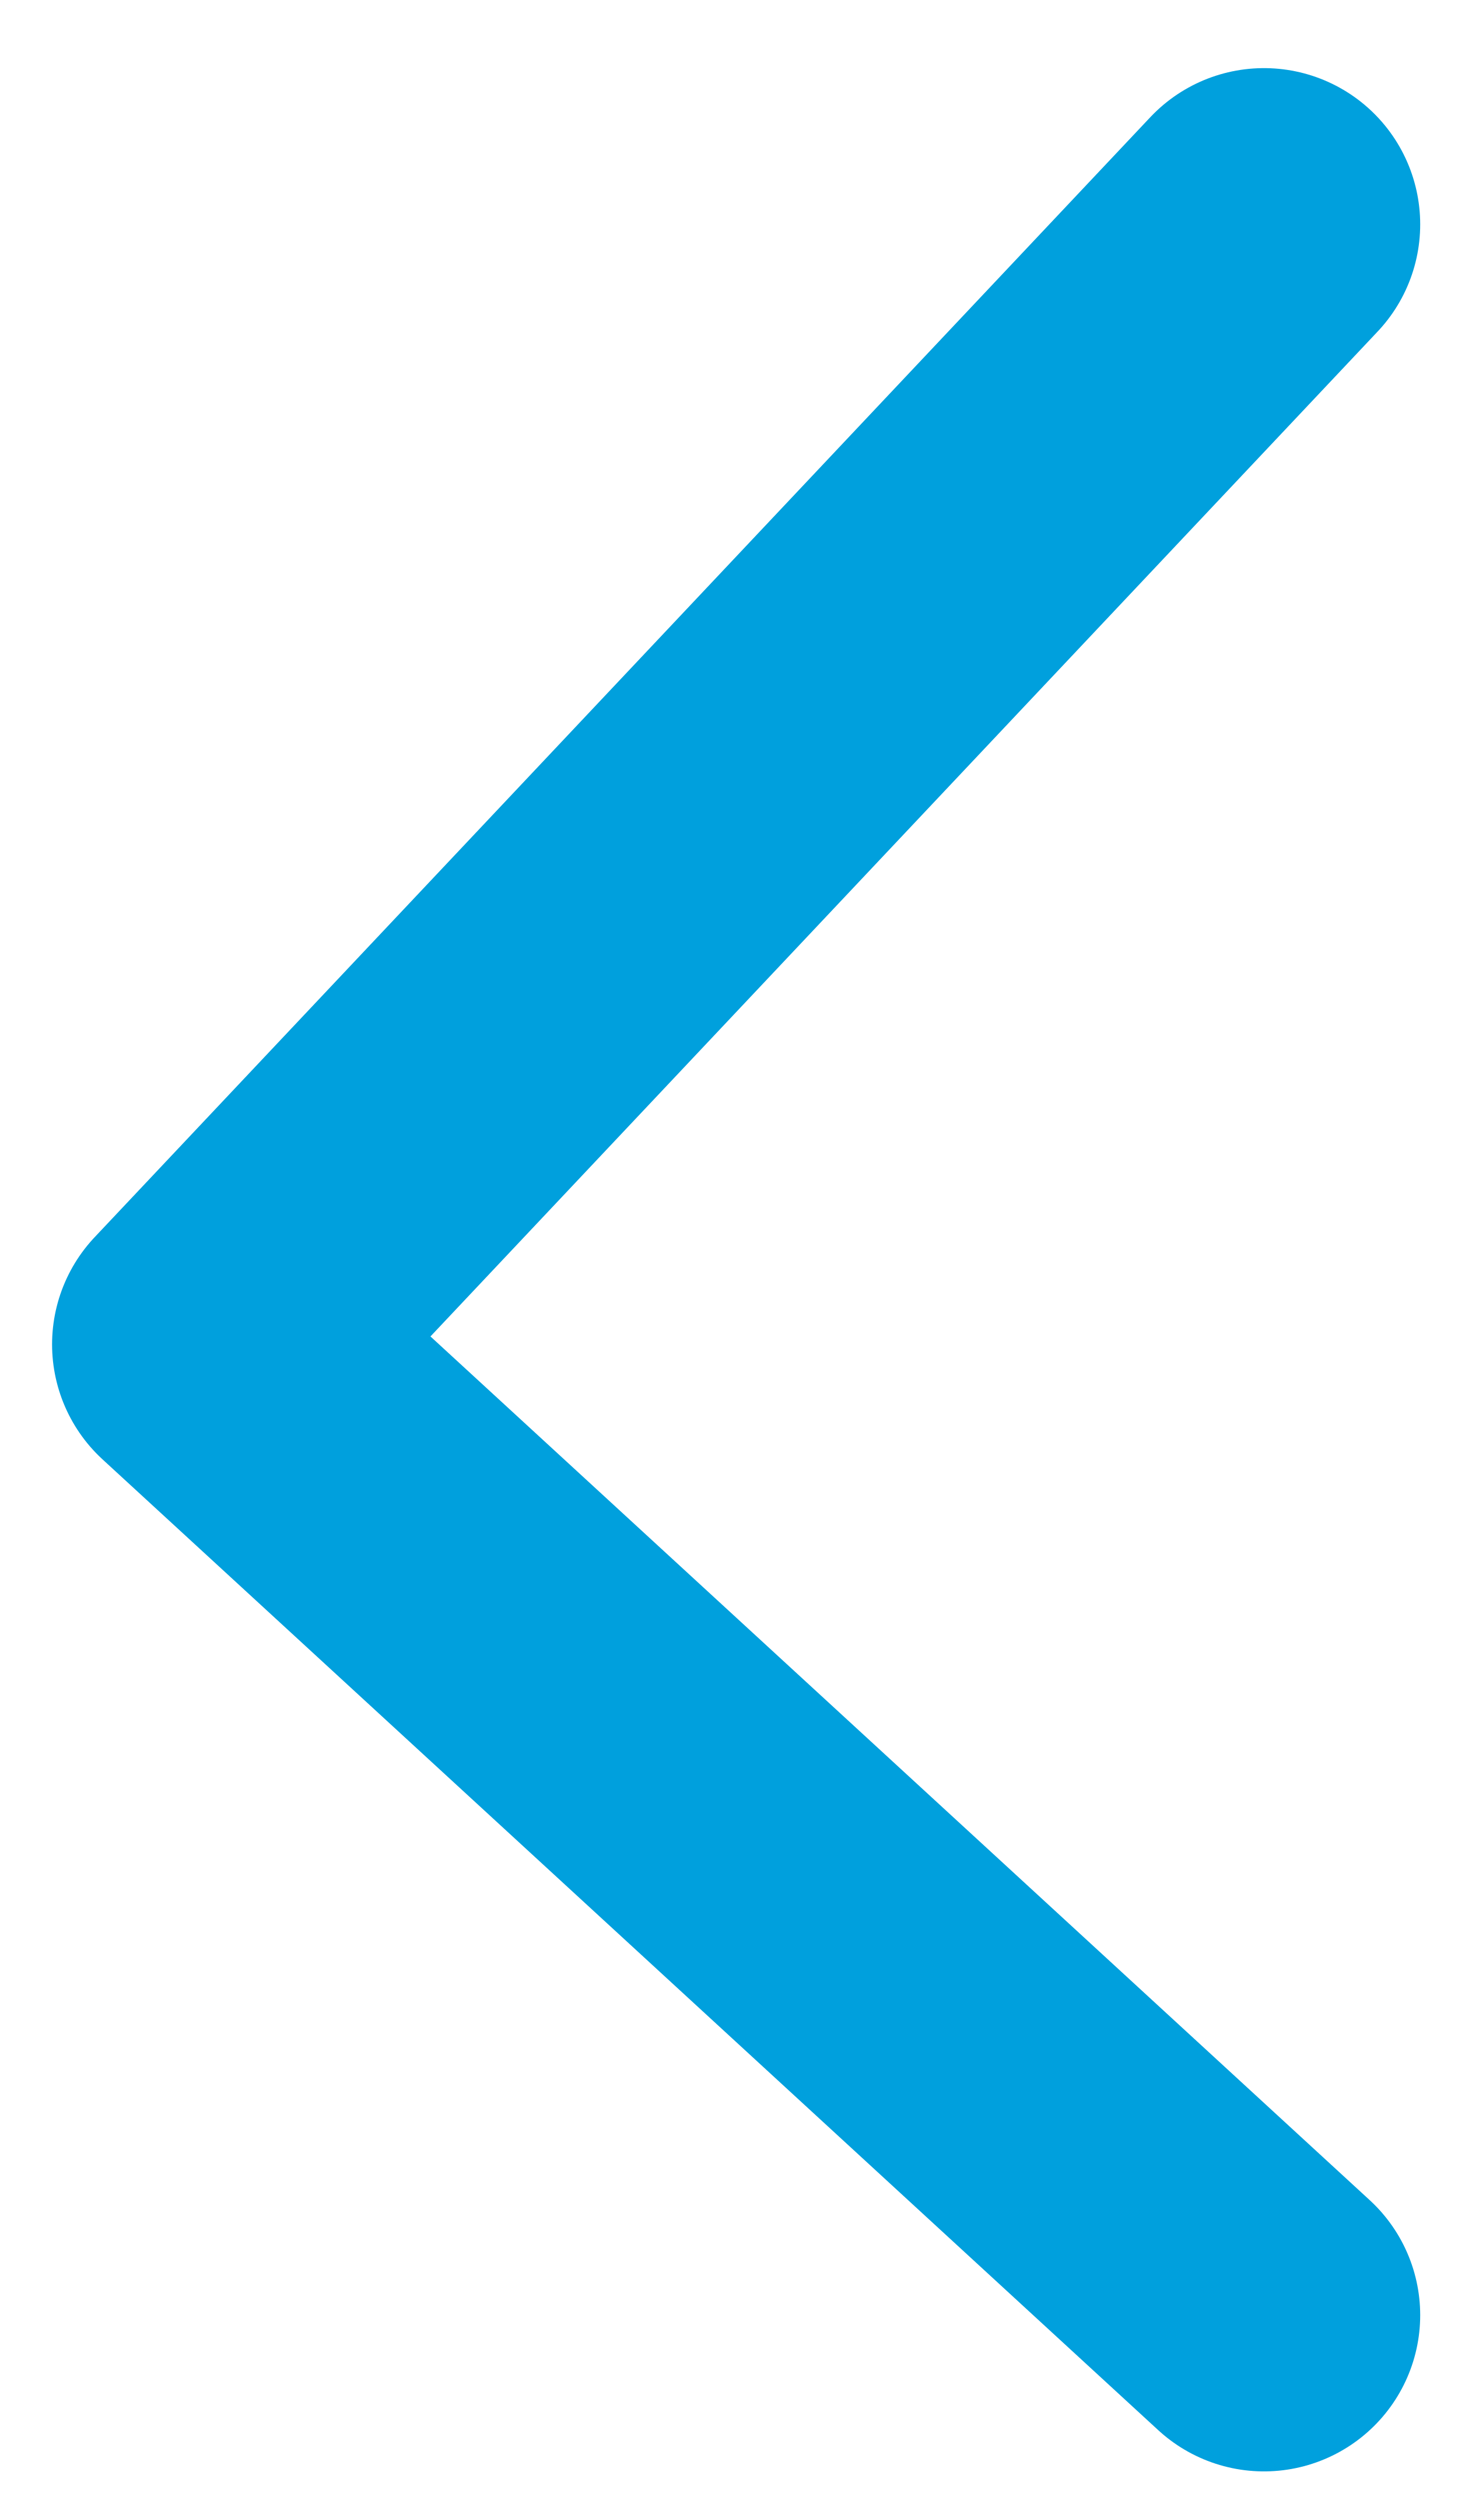 <svg width="14" height="24" viewBox="0 0 14 24" fill="none" xmlns="http://www.w3.org/2000/svg">
<path d="M12.137 22.227L2 12.907L12.137 2.154" stroke="#00A0DD" stroke-width="3" stroke-linecap="round" stroke-linejoin="round"/>
</svg>
